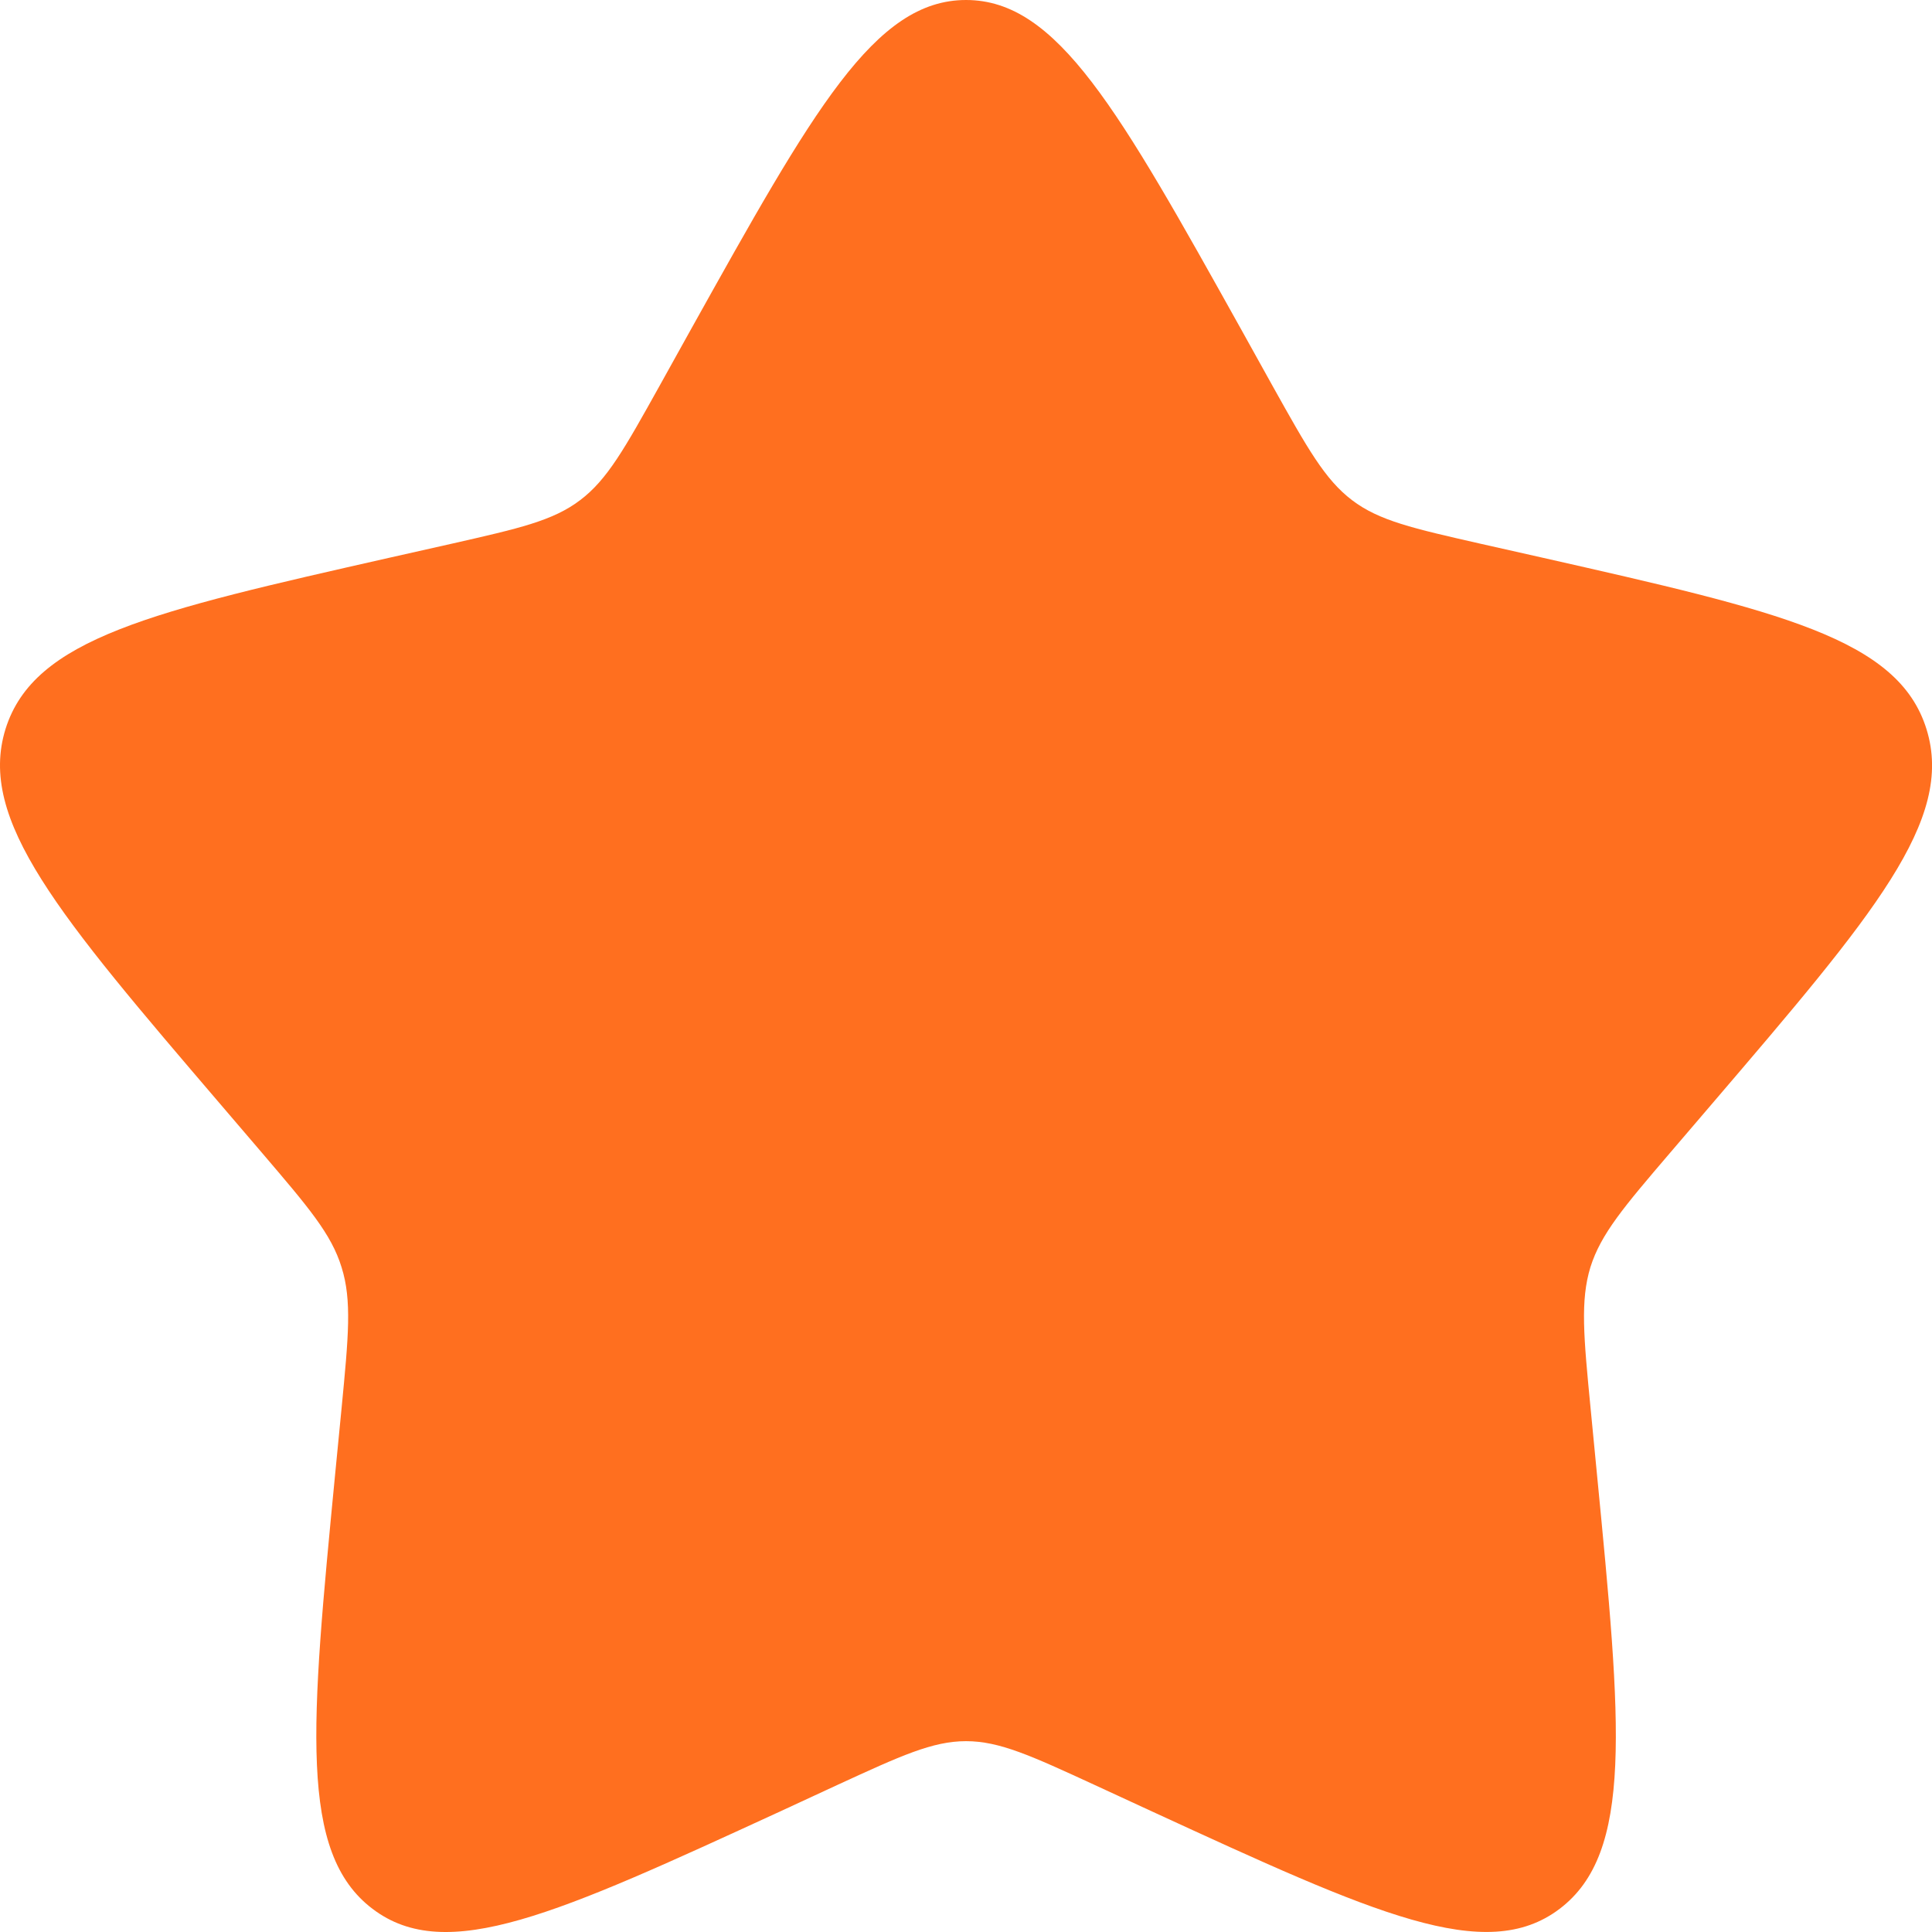 <svg width="40" height="40" viewBox="0 0 40 40" fill="none" xmlns="http://www.w3.org/2000/svg">
<path d="M14.307 6.816C16.841 2.273 18.107 0 20.001 0C21.895 0 23.161 2.273 25.695 6.816L26.349 7.993C27.07 9.285 27.432 9.929 27.992 10.355C28.552 10.781 29.251 10.939 30.651 11.257L31.921 11.543C36.841 12.656 39.302 13.214 39.886 15.096C40.472 16.979 38.794 18.939 35.439 22.861L34.573 23.873C33.62 24.988 33.145 25.546 32.928 26.235C32.717 26.925 32.787 27.668 32.931 29.153L33.062 30.508C33.571 35.741 33.822 38.358 32.291 39.52C30.759 40.682 28.455 39.623 23.851 37.504L22.658 36.953C21.349 36.35 20.695 36.049 20.001 36.049C19.307 36.049 18.653 36.35 17.342 36.953L16.152 37.504C11.547 39.621 9.244 40.685 7.712 39.52C6.18 38.358 6.434 35.741 6.94 30.508L7.072 29.155C7.215 27.668 7.288 26.925 7.072 26.238C6.86 25.546 6.382 24.991 5.43 23.875L4.561 22.859C1.208 18.939 -0.469 16.976 0.114 15.094C0.702 13.212 3.161 12.656 8.081 11.543L9.352 11.257C10.752 10.939 11.451 10.781 12.011 10.355C12.573 9.932 12.933 9.285 13.653 7.993L14.307 6.816Z" fill="#FF6F1F"/>
</svg>
